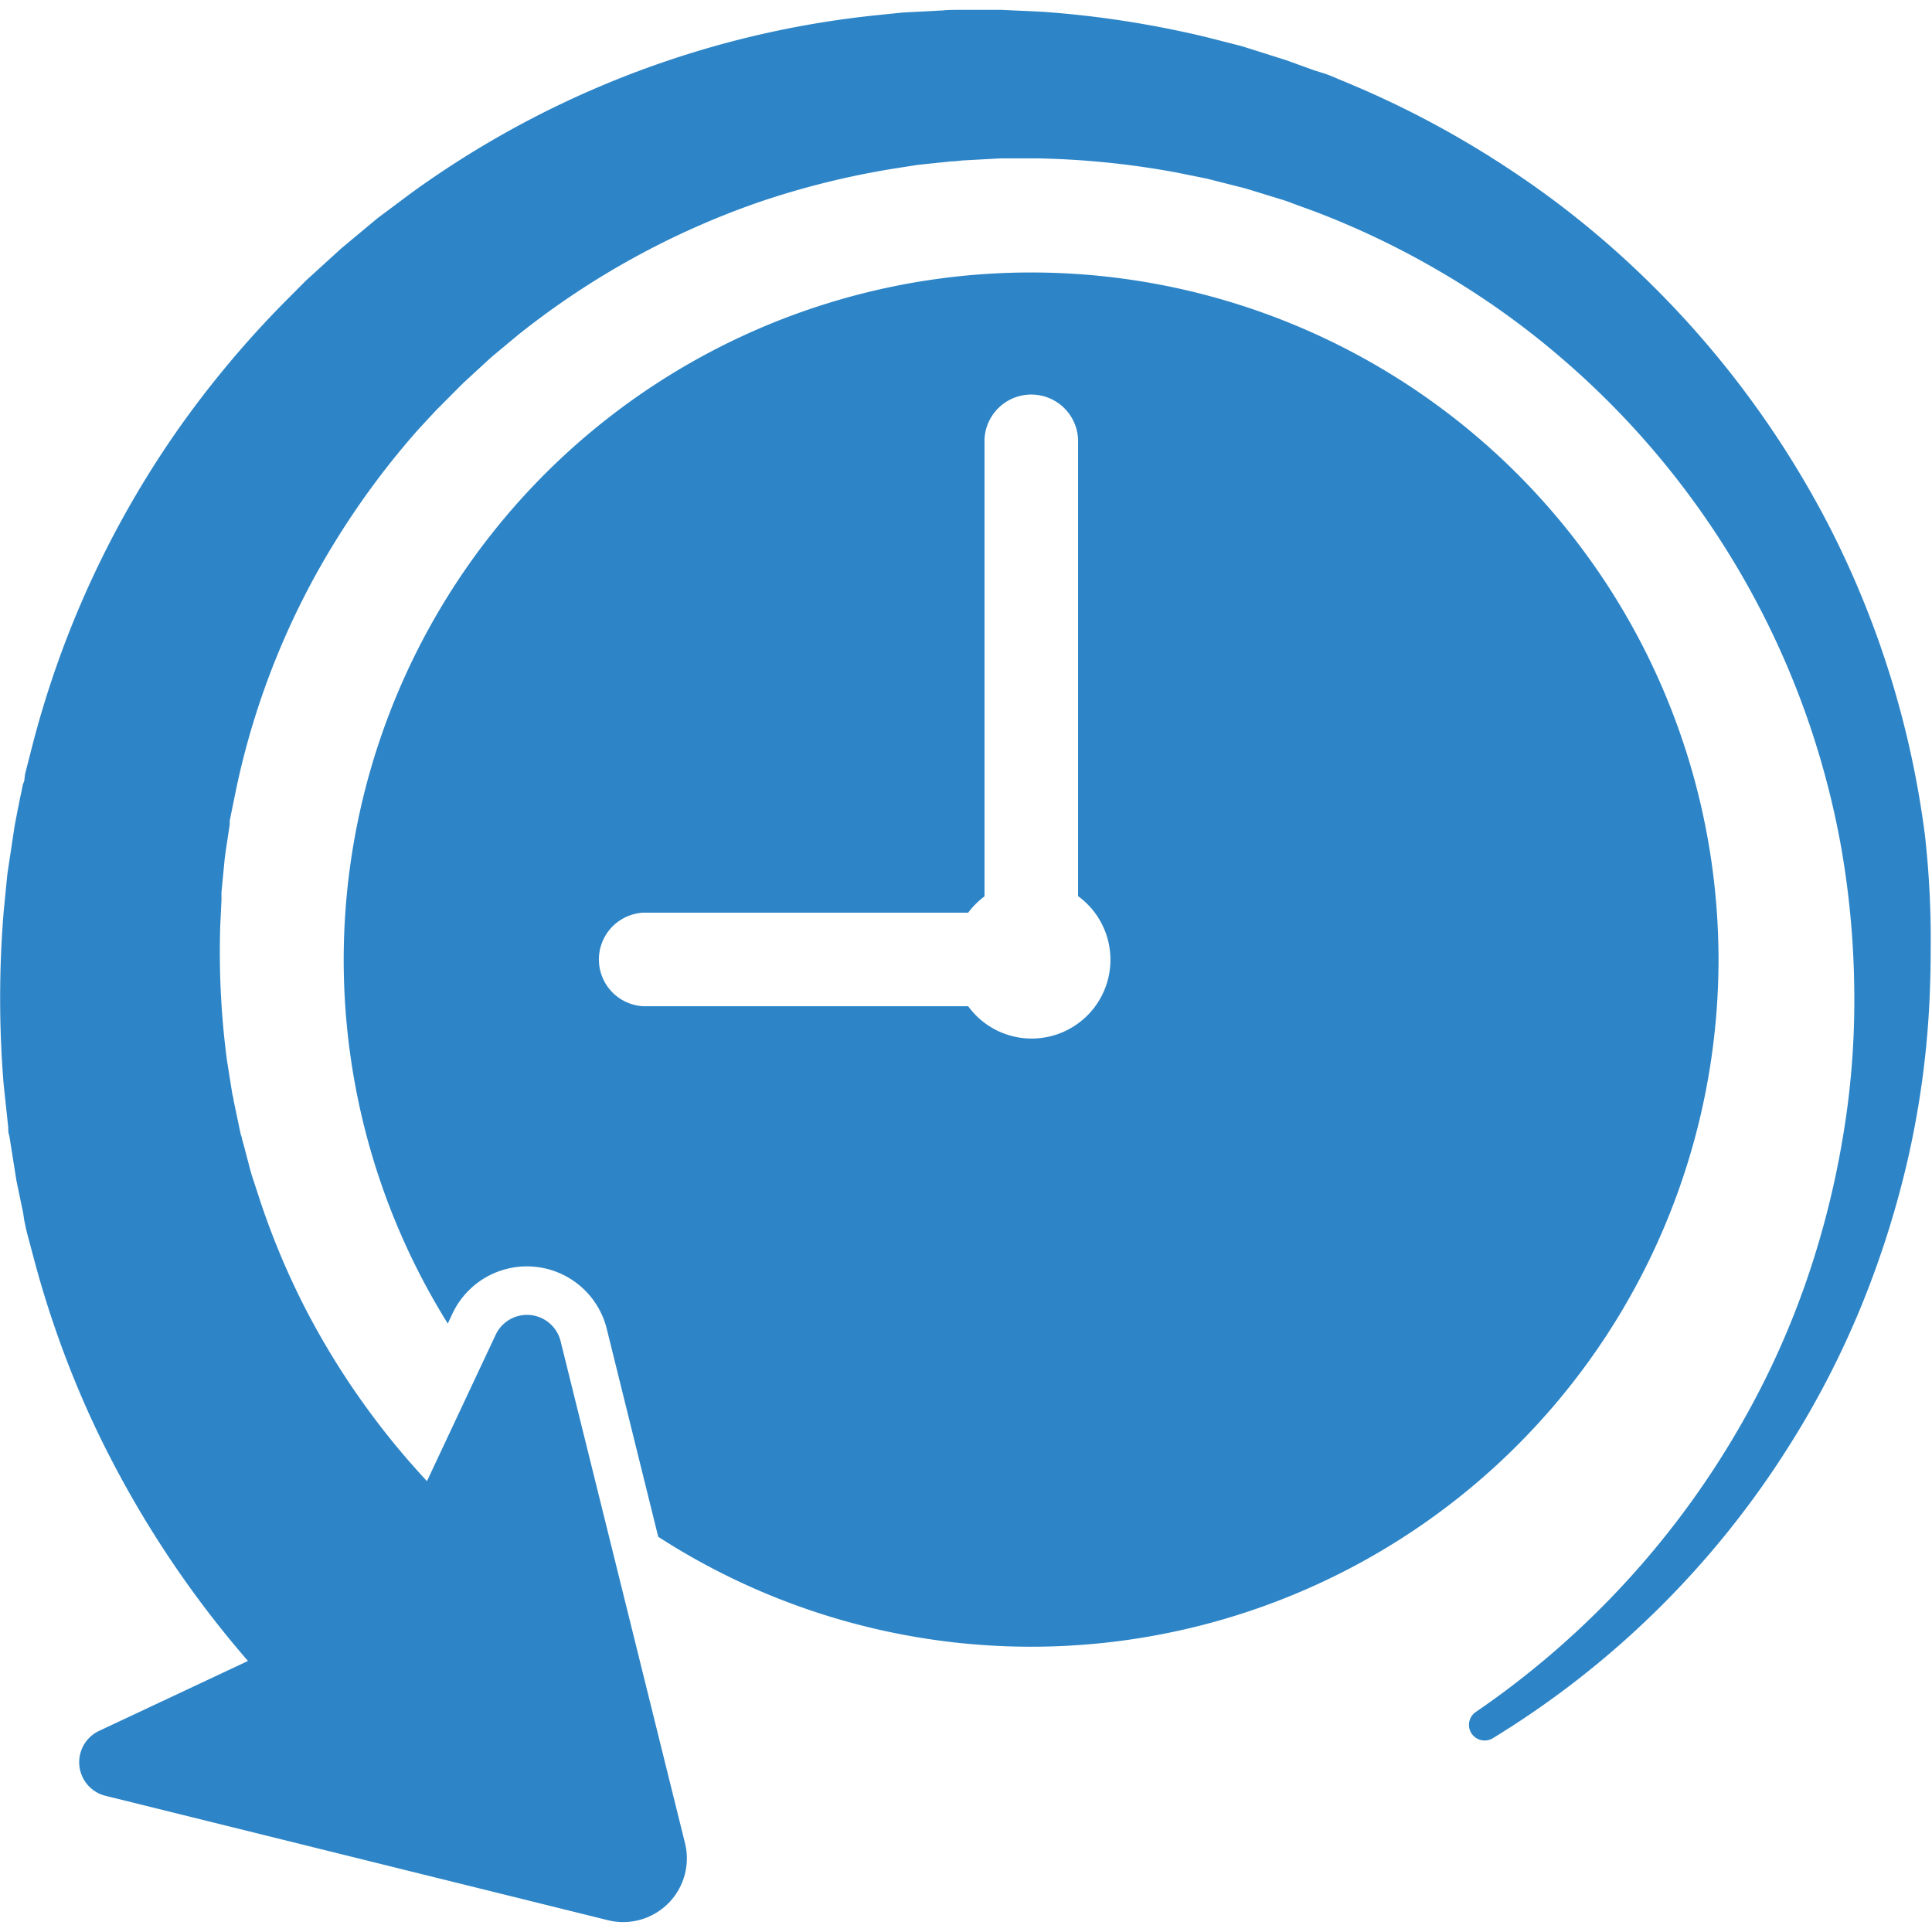 <?xml version="1.0"?>
<svg xmlns="http://www.w3.org/2000/svg" id="Ebene_1" data-name="Ebene 1" viewBox="0 0 159.64 158.01" width="22" height="22"><defs><style>.cls-1{fill:#2d85c7;}</style></defs><path class="cls-1" d="M142,78.48A56.8,56.8,0,1,0,37,108.55l.37-.79A6.8,6.8,0,0,1,50.14,109l4.25,17.17A56.8,56.8,0,0,0,142,78.48ZM85.2,85A6.49,6.49,0,0,1,80,82.33H53.16a3.87,3.87,0,0,1,0-7.73H80a6.64,6.64,0,0,1,1.35-1.35V35.46a3.87,3.87,0,0,1,7.73,0V73.23A6.51,6.51,0,0,1,85.2,85Z"/><path class="cls-1" d="M159.06,68.23a77.64,77.64,0,0,0-7.82-25.38,79.13,79.13,0,0,0-16.08-21.41,76.1,76.1,0,0,0-10.6-8.38,79.51,79.51,0,0,0-11.93-6.48l-1.57-.67-.4-.16c-.38-.17-.78-.34-1.19-.48L108.6,5l-2.32-.84L102.61,3l-2.9-.74A82.78,82.78,0,0,0,86.18.16L82.75,0H79.32c-.49,0-1,0-1.46.05L74.59.22,72.45.44A79.39,79.39,0,0,0,34,15.12L31.2,17.21l-3,2.5-2.91,2.65-1.85,1.86A82.57,82.57,0,0,0,14.48,35,80.64,80.64,0,0,0,2.73,60.57l-.66,2.58L2,63.73,1.89,64c-.07.36-.14.71-.22,1.07-.16.79-.32,1.6-.47,2.41L.67,71c-.05.29-.08.58-.11.89L.3,74.55a87.81,87.81,0,0,0,0,14.23l.38,3.55c0,.23,0,.47.09.7l.59,3.72.12.58.43,2.06L2,100c.08.38.16.78.26,1.16l.46,1.73a82.61,82.61,0,0,0,4.83,13.54,85.14,85.14,0,0,0,12.94,20L8.18,142.21a2.86,2.86,0,0,0,.53,5.36l41.52,10.28a5.26,5.26,0,0,0,6.37-6.37L46.32,110a2.86,2.86,0,0,0-5.36-.53l-5.68,12.1a64.24,64.24,0,0,1-9.83-13.84,63.17,63.17,0,0,1-4.22-10.14l-.43-1.31c-.08-.28-.16-.56-.23-.84s-.08-.33-.13-.49l-.35-1.34L20,93.32c0-.14-.07-.28-.11-.41l-.6-2.86c0-.18-.08-.35-.1-.51l-.44-2.76a68.48,68.48,0,0,1-.55-11.1l.1-2.1c0-.24,0-.46,0-.68l.27-2.79c.07-.55.16-1.11.24-1.65.06-.37.11-.74.17-1.12l0-.25c0-.14.05-.29.07-.43l.42-2.06a64,64,0,0,1,8.3-20.79,67.09,67.09,0,0,1,6.75-9.09L36,33.12l2.26-2.27,2.36-2.17,2.2-1.83a67.18,67.18,0,0,1,20-11,68.49,68.49,0,0,1,11.21-2.76l1.8-.28,2.77-.29c.39,0,.79-.08,1.19-.09l2.92-.16h2.91a70,70,0,0,1,11.6,1.17l2.52.51,3.19.81,2.8.86c.35.1.69.22,1,.34l.37.14,1.38.5a68.86,68.86,0,0,1,10.61,5.08,67.23,67.23,0,0,1,9.65,6.85,69.34,69.34,0,0,1,23.41,40.75,72.61,72.61,0,0,1,1.07,12.06,67.55,67.55,0,0,1-1,12.13,72.74,72.74,0,0,1-3.05,11.82,69.35,69.35,0,0,1-5.07,11.18,72.16,72.16,0,0,1-22.15,24.17,1.29,1.29,0,0,0-.4,1.71,1.3,1.3,0,0,0,1.79.47,75.26,75.26,0,0,0,24.47-24.13,74,74,0,0,0,6-11.62,78.54,78.54,0,0,0,3.93-12.53,74.6,74.6,0,0,0,1.71-13.07c.05-1.22.08-2.43.08-3.64A77.31,77.31,0,0,0,159.06,68.23Z"/></svg>
